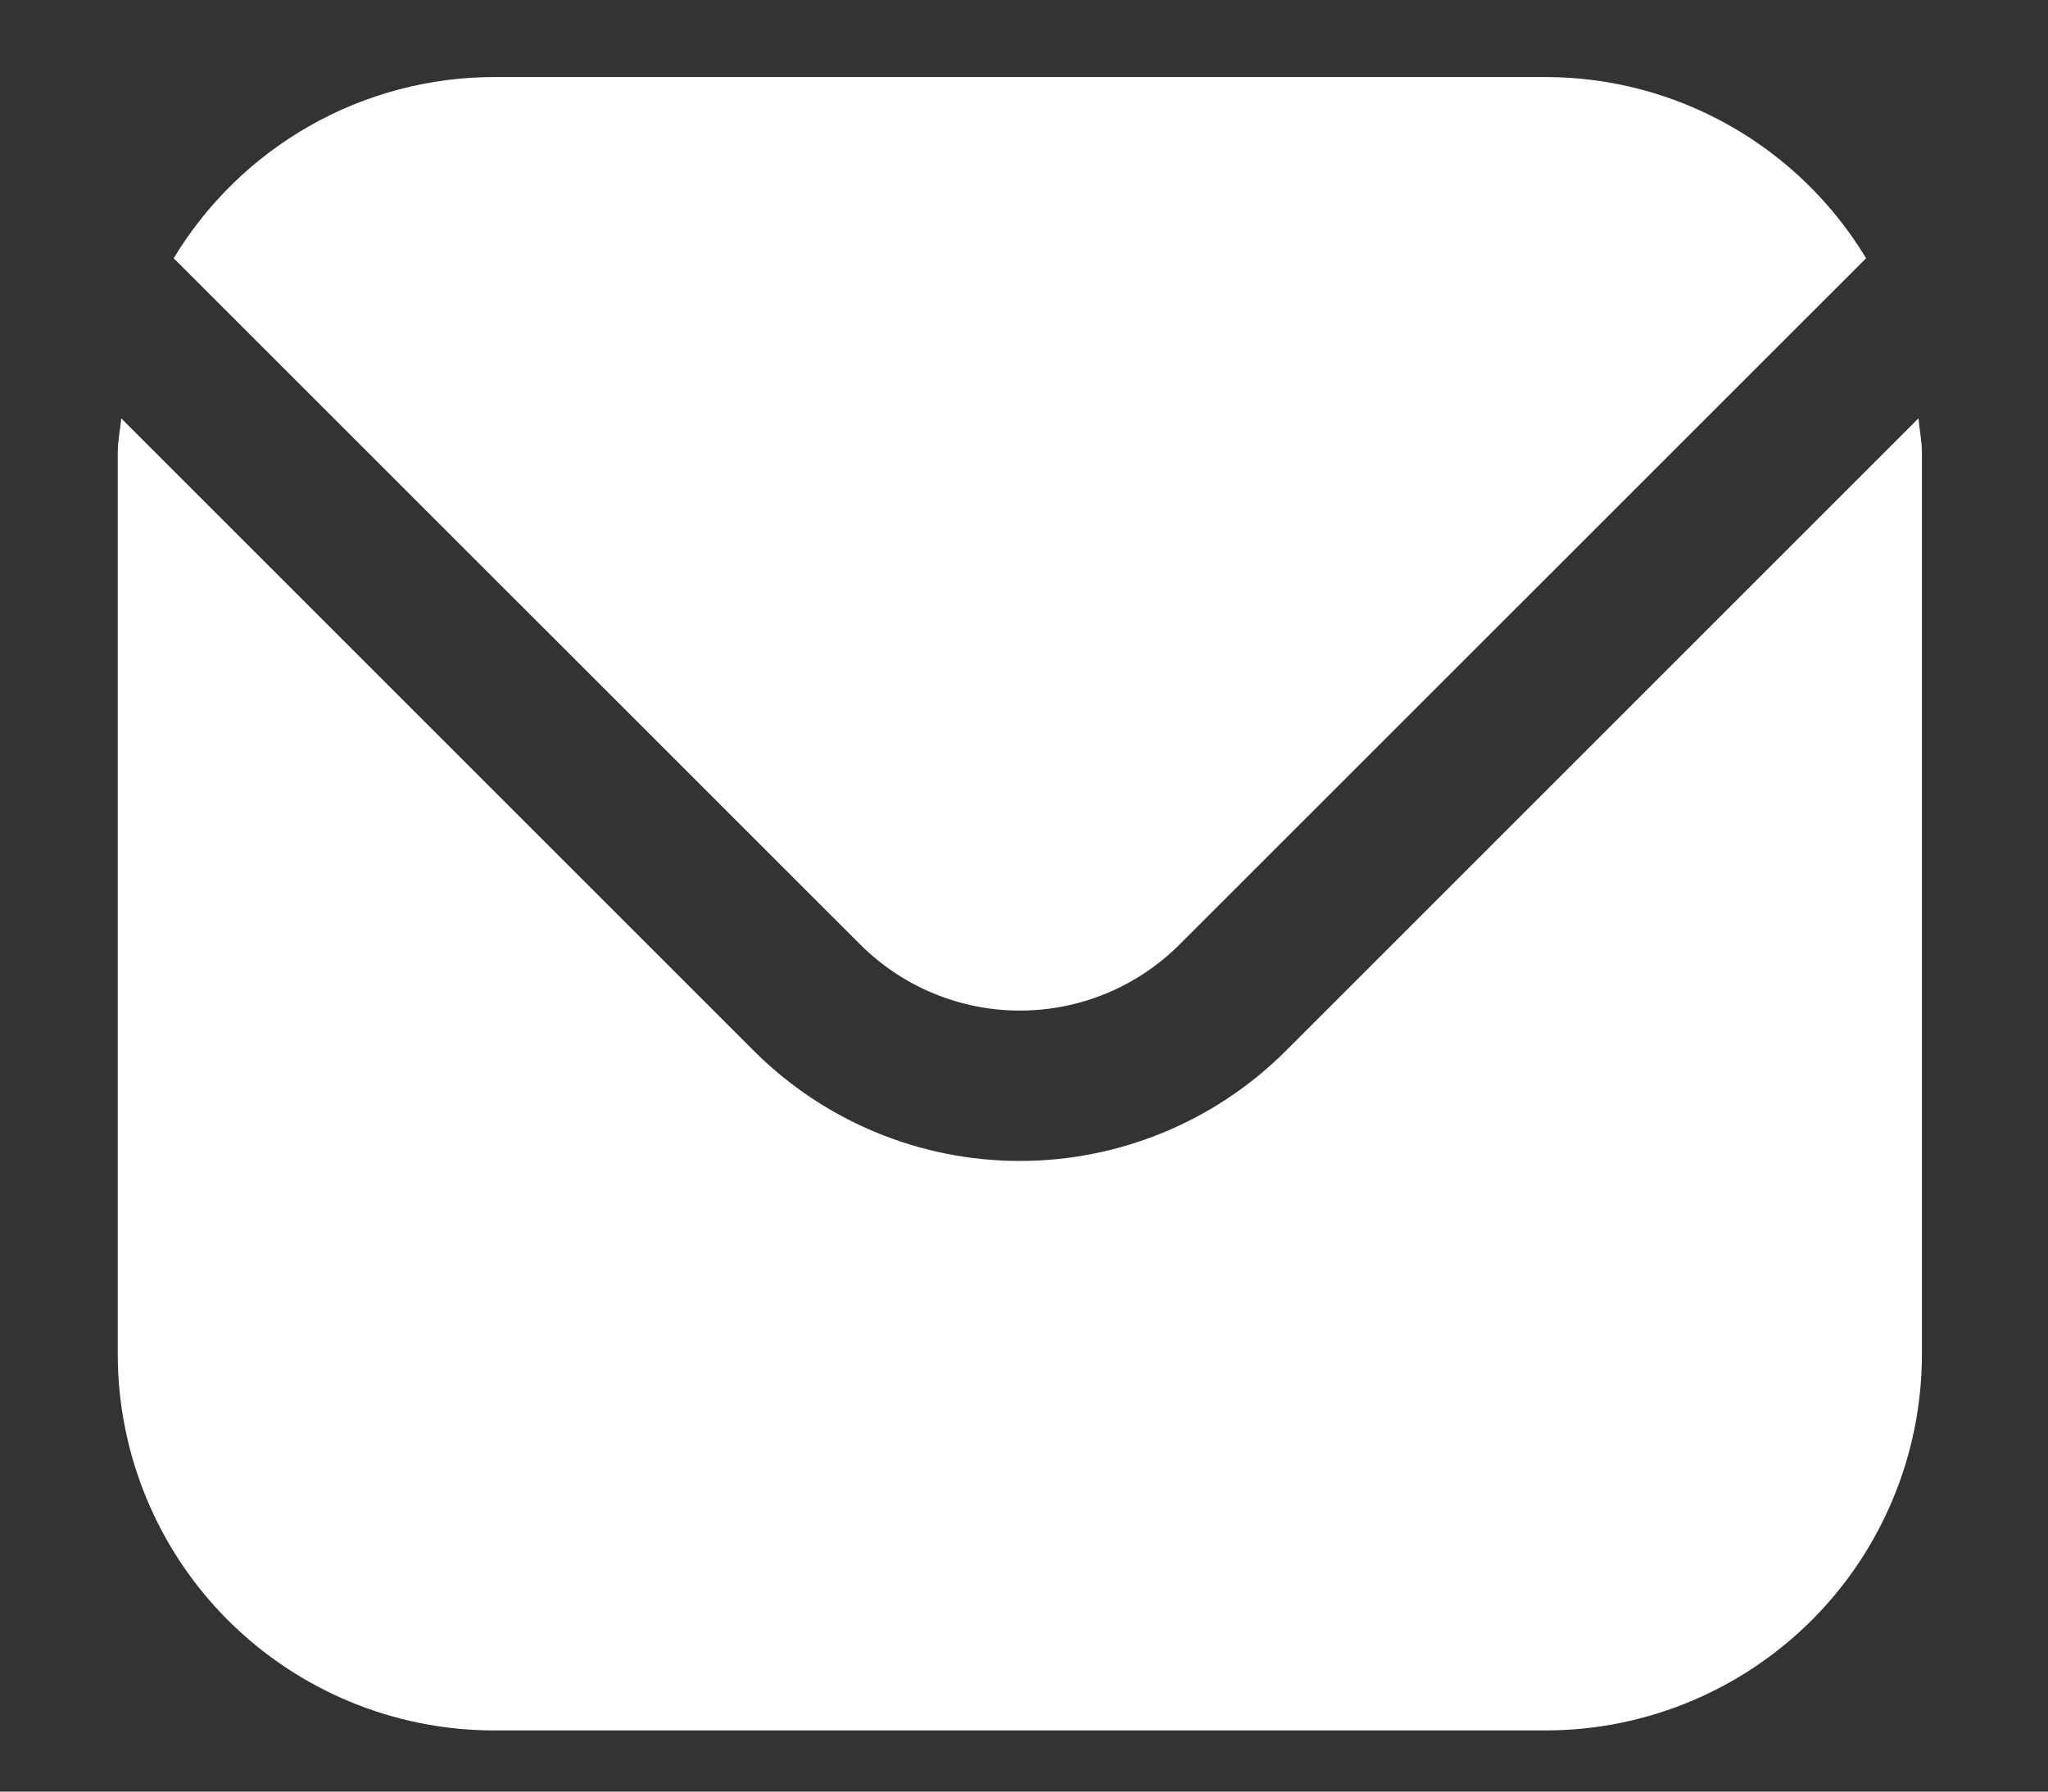 <svg width="16" height="14" viewBox="0 0 16 14" fill="none" xmlns="http://www.w3.org/2000/svg">
<rect x="0" y="0" width="16" height="14" fill="#333333" stroke="none"/>
<g id="Group 447">
<path id="Vector" d="M14.988 3.269L10.044 8.213C9.493 8.763 8.746 9.072 7.967 9.072C7.189 9.072 6.442 8.763 5.891 8.213L0.947 3.269C0.939 3.362 0.92 3.446 0.92 3.538V10.586C0.921 11.364 1.231 12.111 1.781 12.661C2.332 13.211 3.078 13.521 3.856 13.522H12.079C12.857 13.521 13.603 13.211 14.154 12.661C14.704 12.111 15.014 11.364 15.015 10.586V3.538C15.015 3.446 14.996 3.362 14.988 3.269Z" fill="white"/>
<path id="Vector_2" d="M9.214 7.382L14.579 2.018C14.319 1.587 13.952 1.23 13.514 0.982C13.077 0.734 12.582 0.603 12.079 0.602H3.857C3.354 0.603 2.859 0.734 2.422 0.982C1.984 1.23 1.617 1.587 1.357 2.018L6.722 7.382C7.053 7.712 7.501 7.897 7.968 7.897C8.435 7.897 8.883 7.712 9.214 7.382Z" fill="white"/>
</g>
</svg>
